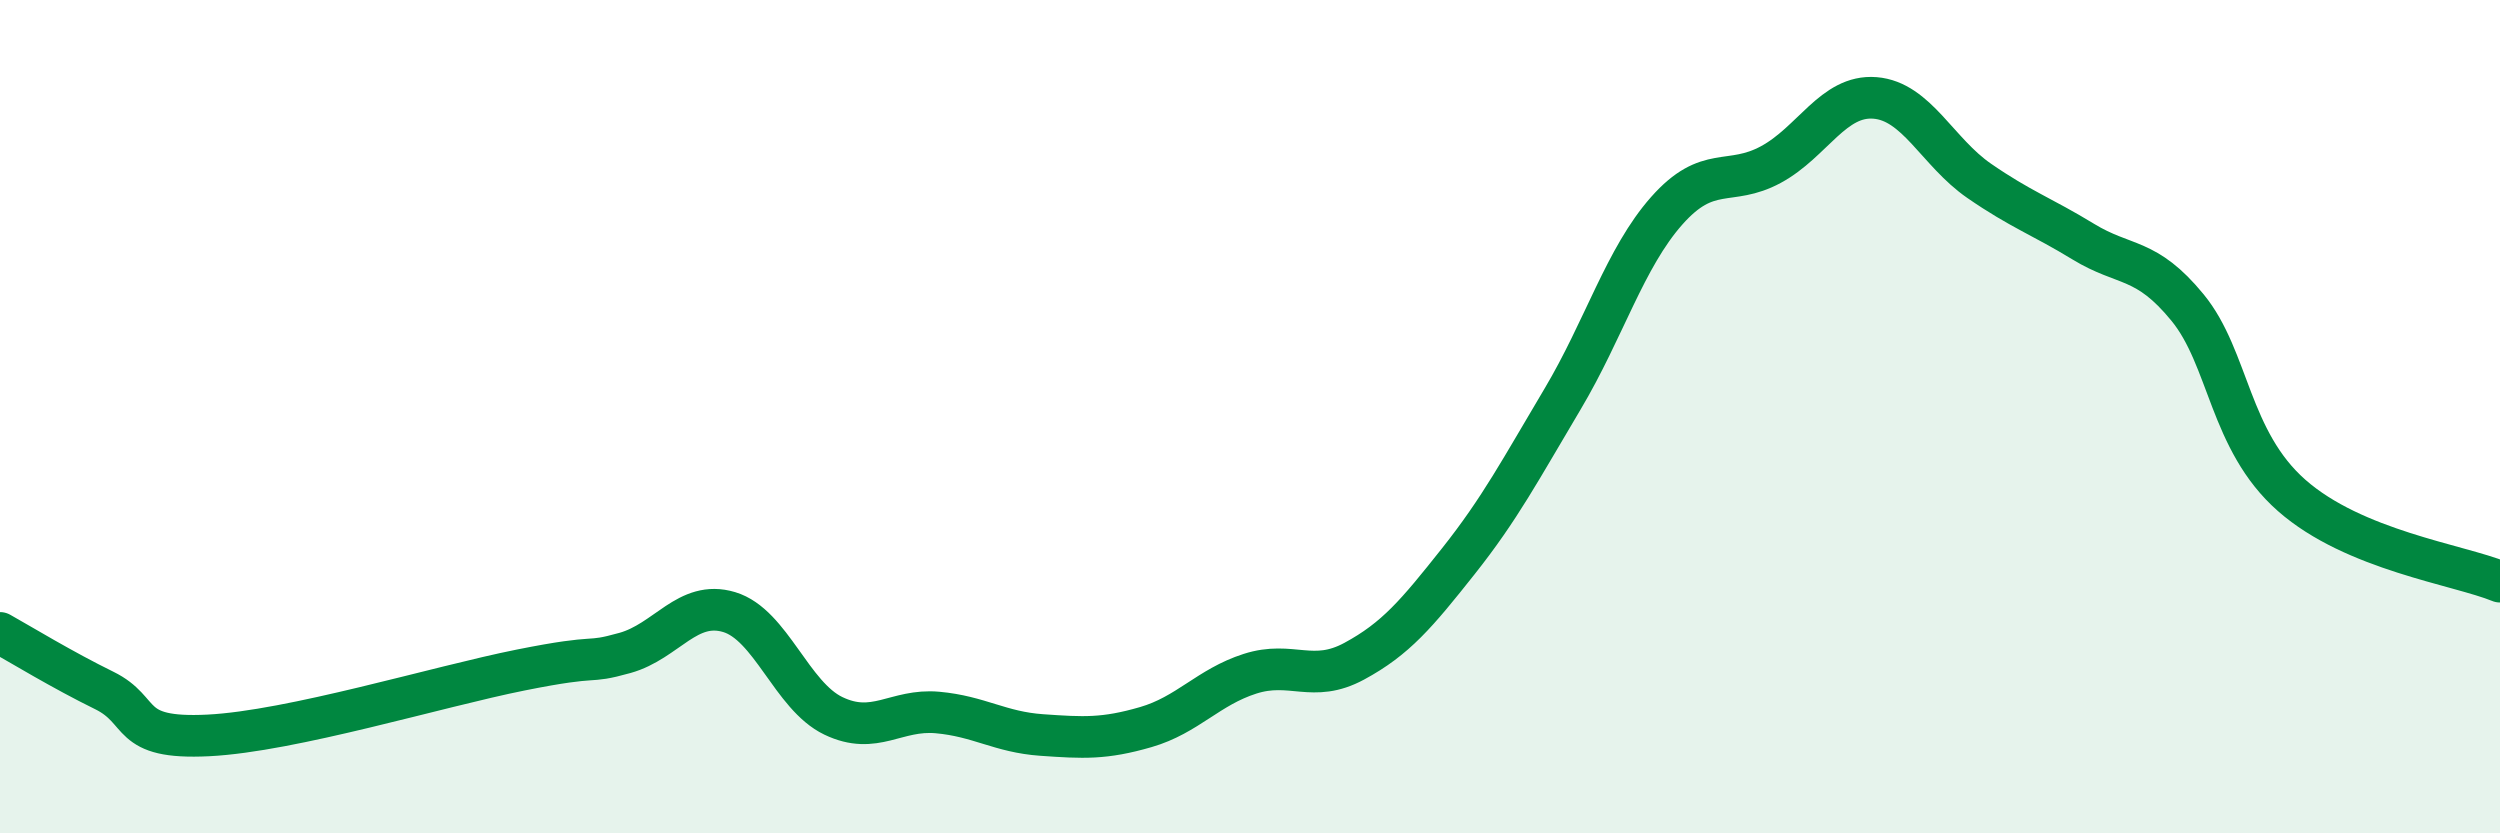 
    <svg width="60" height="20" viewBox="0 0 60 20" xmlns="http://www.w3.org/2000/svg">
      <path
        d="M 0,15.19 C 0.5,15.47 1.5,16.08 2.5,16.57 C 3.5,17.06 3,17.75 5,17.65 C 7,17.55 10.5,16.48 12.5,16.08 C 14.5,15.68 14,15.95 15,15.67 C 16,15.39 16.5,14.39 17.5,14.69 C 18.5,14.99 19,16.7 20,17.18 C 21,17.66 21.5,17.01 22.5,17.1 C 23.5,17.19 24,17.57 25,17.64 C 26,17.71 26.5,17.74 27.5,17.45 C 28.5,17.16 29,16.49 30,16.17 C 31,15.85 31.5,16.41 32.5,15.87 C 33.5,15.33 34,14.73 35,13.47 C 36,12.21 36.5,11.26 37.5,9.58 C 38.5,7.9 39,6.19 40,5.06 C 41,3.93 41.5,4.49 42.5,3.95 C 43.5,3.41 44,2.27 45,2.35 C 46,2.43 46.5,3.65 47.5,4.34 C 48.5,5.03 49,5.19 50,5.8 C 51,6.41 51.5,6.16 52.5,7.38 C 53.5,8.6 53.5,10.57 55,11.89 C 56.5,13.21 59,13.55 60,13.96L60 20L0 20Z"
        fill="#008740"
        opacity="0.1"
        stroke-linecap="round"
        stroke-linejoin="round"
      />
      <path
        d="M 0,15.19 C 0.5,15.47 1.5,16.08 2.5,16.57 C 3.5,17.06 3,17.75 5,17.65 C 7,17.55 10.5,16.48 12.5,16.08 C 14.5,15.68 14,15.95 15,15.67 C 16,15.39 16.5,14.39 17.5,14.69 C 18.5,14.99 19,16.7 20,17.18 C 21,17.66 21.5,17.01 22.5,17.1 C 23.5,17.19 24,17.57 25,17.64 C 26,17.71 26.5,17.74 27.5,17.45 C 28.5,17.16 29,16.49 30,16.17 C 31,15.85 31.5,16.41 32.5,15.87 C 33.5,15.33 34,14.73 35,13.47 C 36,12.21 36.5,11.26 37.5,9.58 C 38.5,7.9 39,6.19 40,5.06 C 41,3.93 41.5,4.49 42.5,3.95 C 43.5,3.41 44,2.27 45,2.35 C 46,2.43 46.5,3.65 47.5,4.34 C 48.5,5.03 49,5.19 50,5.8 C 51,6.41 51.5,6.16 52.5,7.38 C 53.5,8.6 53.5,10.57 55,11.89 C 56.5,13.21 59,13.55 60,13.96"
        stroke="#008740"
        stroke-width="1"
        fill="none"
        stroke-linecap="round"
        stroke-linejoin="round"
      />
    </svg>
  